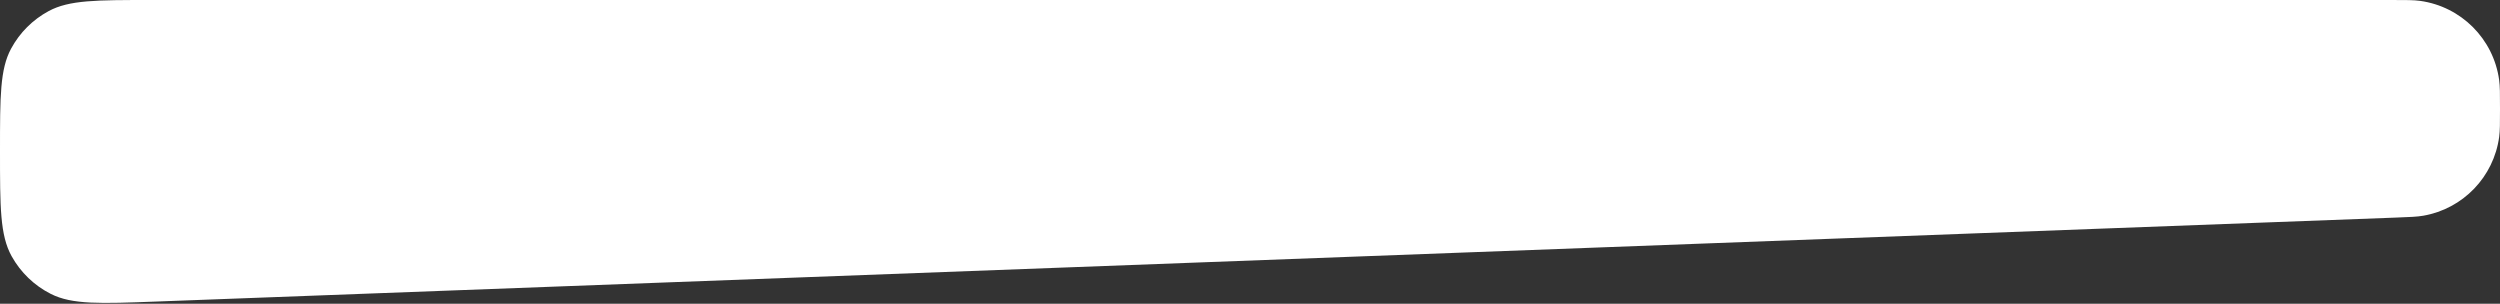 <?xml version="1.0" encoding="UTF-8"?> <svg xmlns="http://www.w3.org/2000/svg" width="1350" height="164" viewBox="0 0 1350 164" fill="none"><rect x="0" y="0" width="1350" height="164" fill="#333333" stroke="none"/> <path d="M1350 58.775C1350 50.624 1350 46.549 1349.53 43.13C1346.45 20.97 1329.03 3.548 1306.87 0.474C1303.45 0 1299.38 0 1291.23 0H81.445C52.078 0 37.394 0 26.295 5.976C17.68 10.615 10.615 17.68 5.976 26.295C0 37.394 0 52.078 0 81.445V81.445C0 111.821 0 127.01 6.259 138.312C11.114 147.079 18.491 154.185 27.434 158.708C38.963 164.539 54.141 163.97 84.496 162.832L1293.43 117.509C1301.3 117.213 1305.24 117.066 1308.56 116.489C1330.04 112.757 1346.62 95.538 1349.55 73.934C1350 70.596 1350 66.656 1350 58.775V58.775Z" fill="white"></path> </svg> 